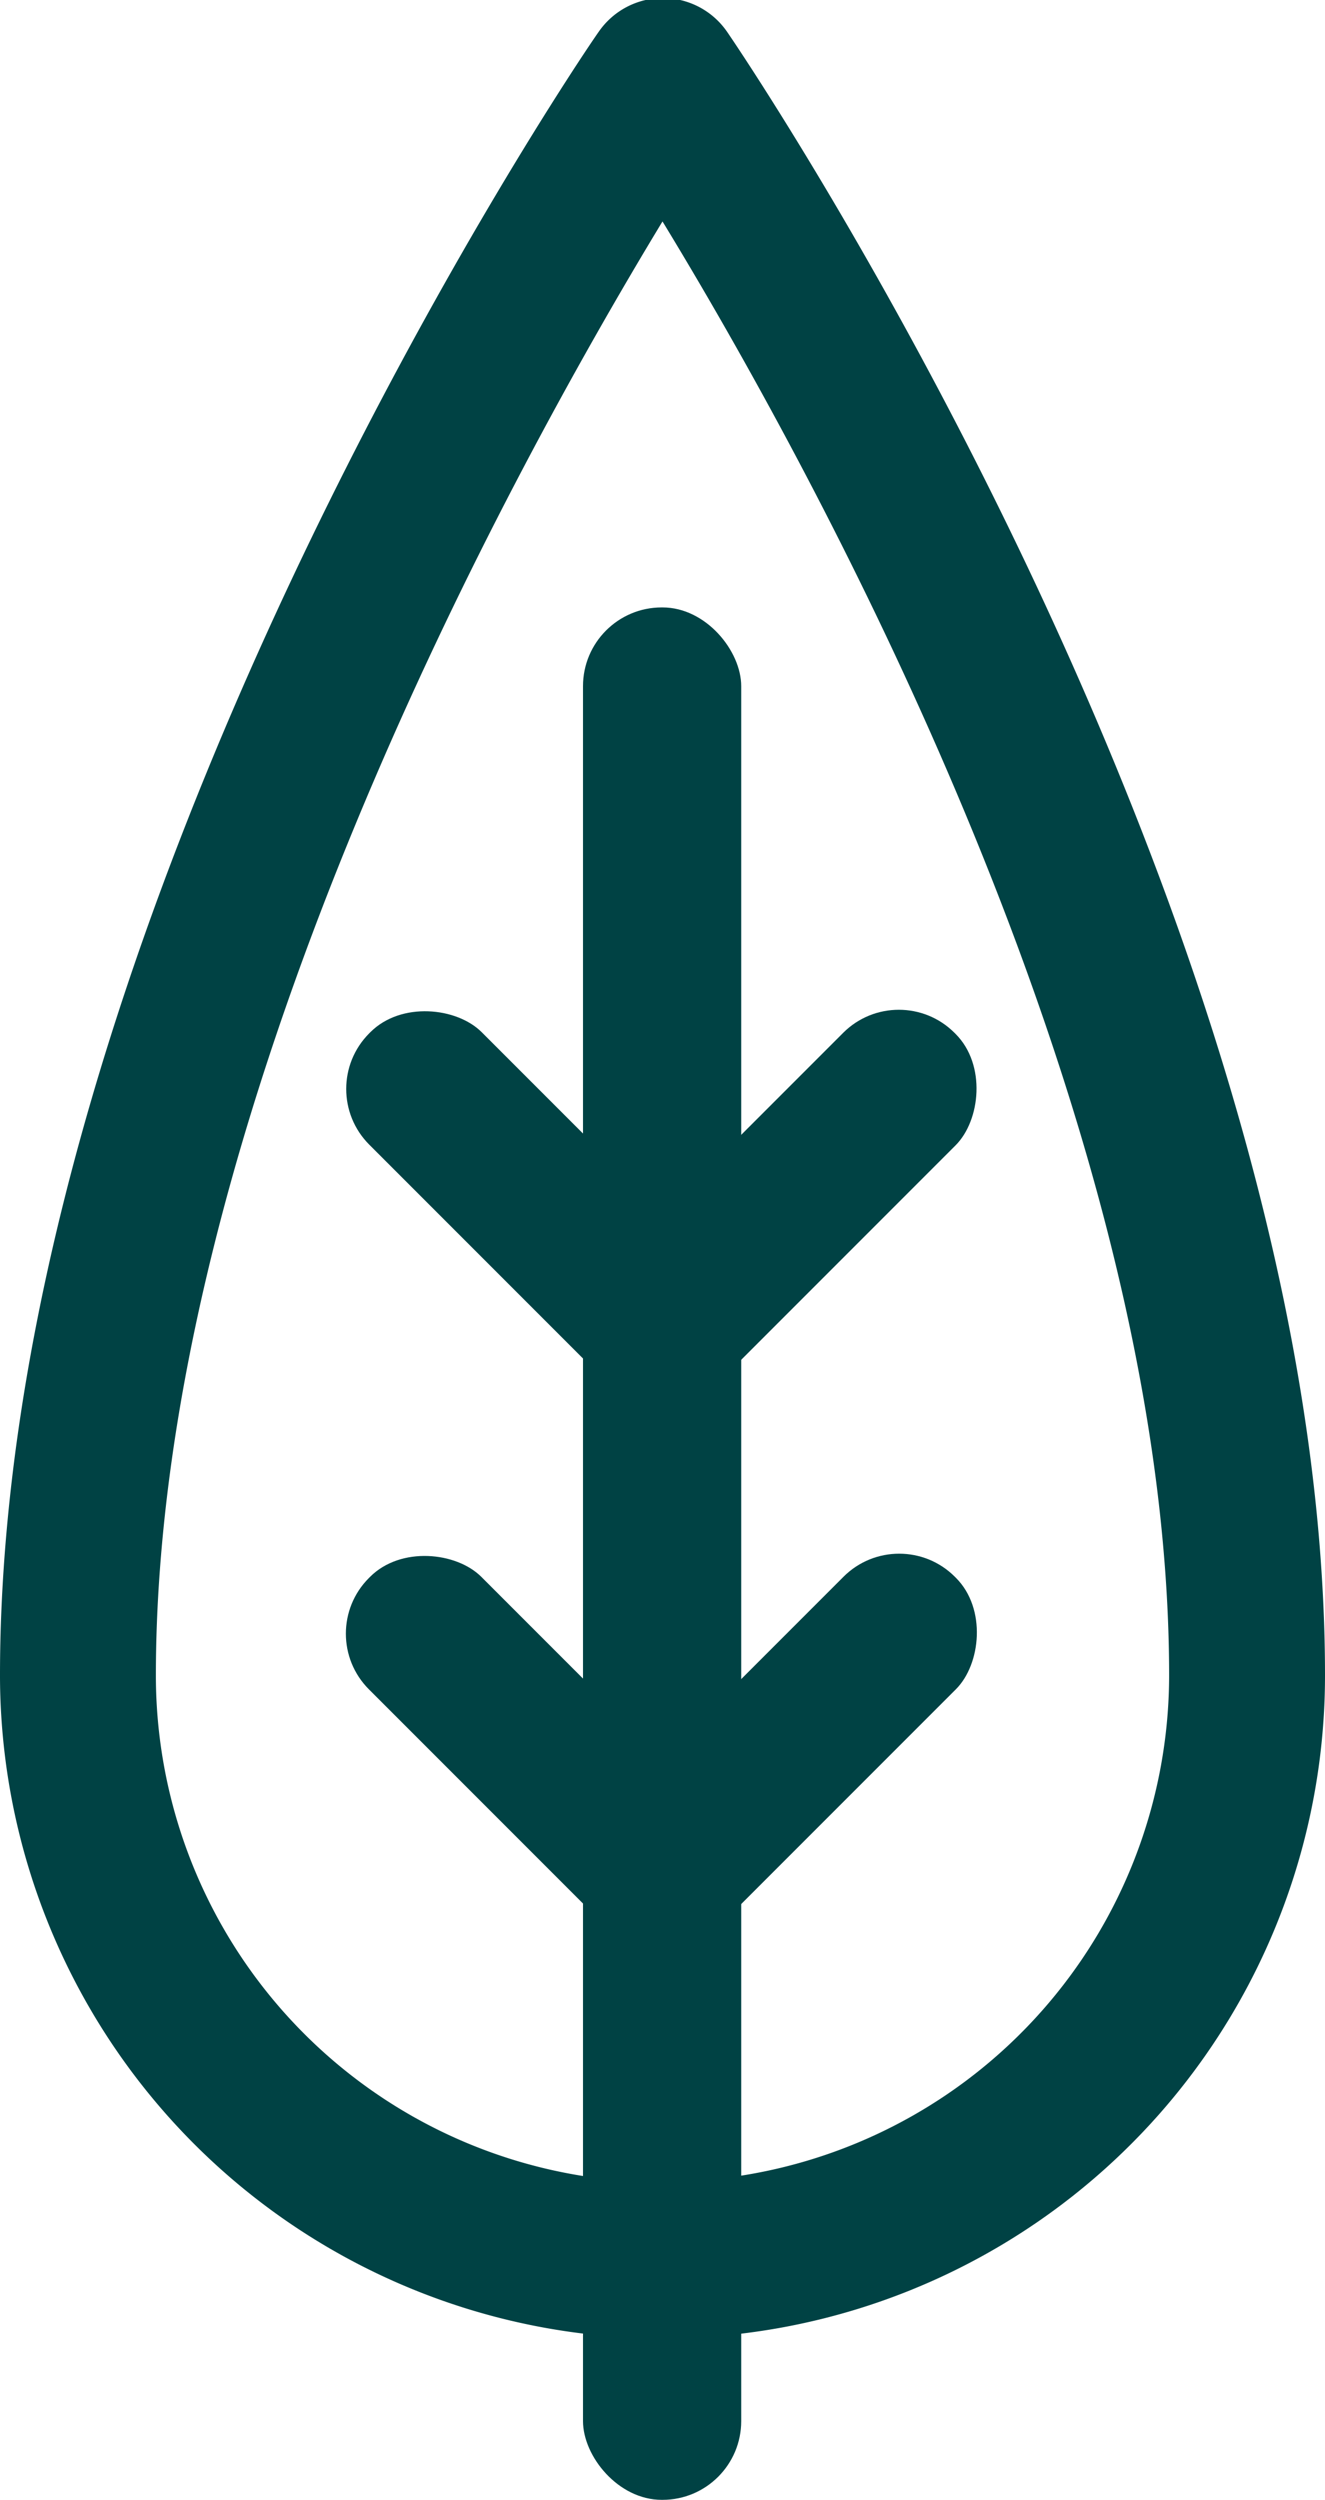 <svg id="Symbols" xmlns="http://www.w3.org/2000/svg" viewBox="0 0 17 32.06"><defs><style>.cls-1{fill:#004244;}</style></defs><title>miljo-logo</title><g id="Leaf"><path class="cls-1" d="M668.87-3257.62a1,1,0,0,0-1.65,0c-.32.45-7.68,11.37-7.68,21.08a8.51,8.51,0,0,0,7.5,8.44h2a8.5,8.5,0,0,0,7.5-8.44C676.54-3246.25,669.18-3257.17,668.87-3257.62Zm.17,27.5h-2a6.5,6.5,0,0,1-5.5-6.42c0-7.22,4.59-15.5,6.5-18.65,1.92,3.15,6.5,11.43,6.5,18.65A6.5,6.5,0,0,1,669-3230.12Z" transform="translate(-659.54 3258.03)"/></g><rect class="cls-1" x="7.48" y="7.79" width="2.03" height="24.27" rx="1.01"/><rect class="cls-1" x="668.65" y="-3245.67" width="2.04" height="6.04" rx="1.01" transform="translate(-2756.31 1834.76) rotate(45)"/><rect class="cls-1" x="665.4" y="-3245.67" width="2.04" height="6.04" rx="1.01" transform="translate(1828.55 2779.51) rotate(-45)"/><rect class="cls-1" x="668.65" y="-3238.69" width="2.04" height="6.04" rx="1.01" transform="translate(-2751.37 1836.8) rotate(45)"/><rect class="cls-1" x="665.4" y="-3238.69" width="2.04" height="6.04" rx="1.01" transform="translate(1823.61 2781.56) rotate(-45)"/></svg>